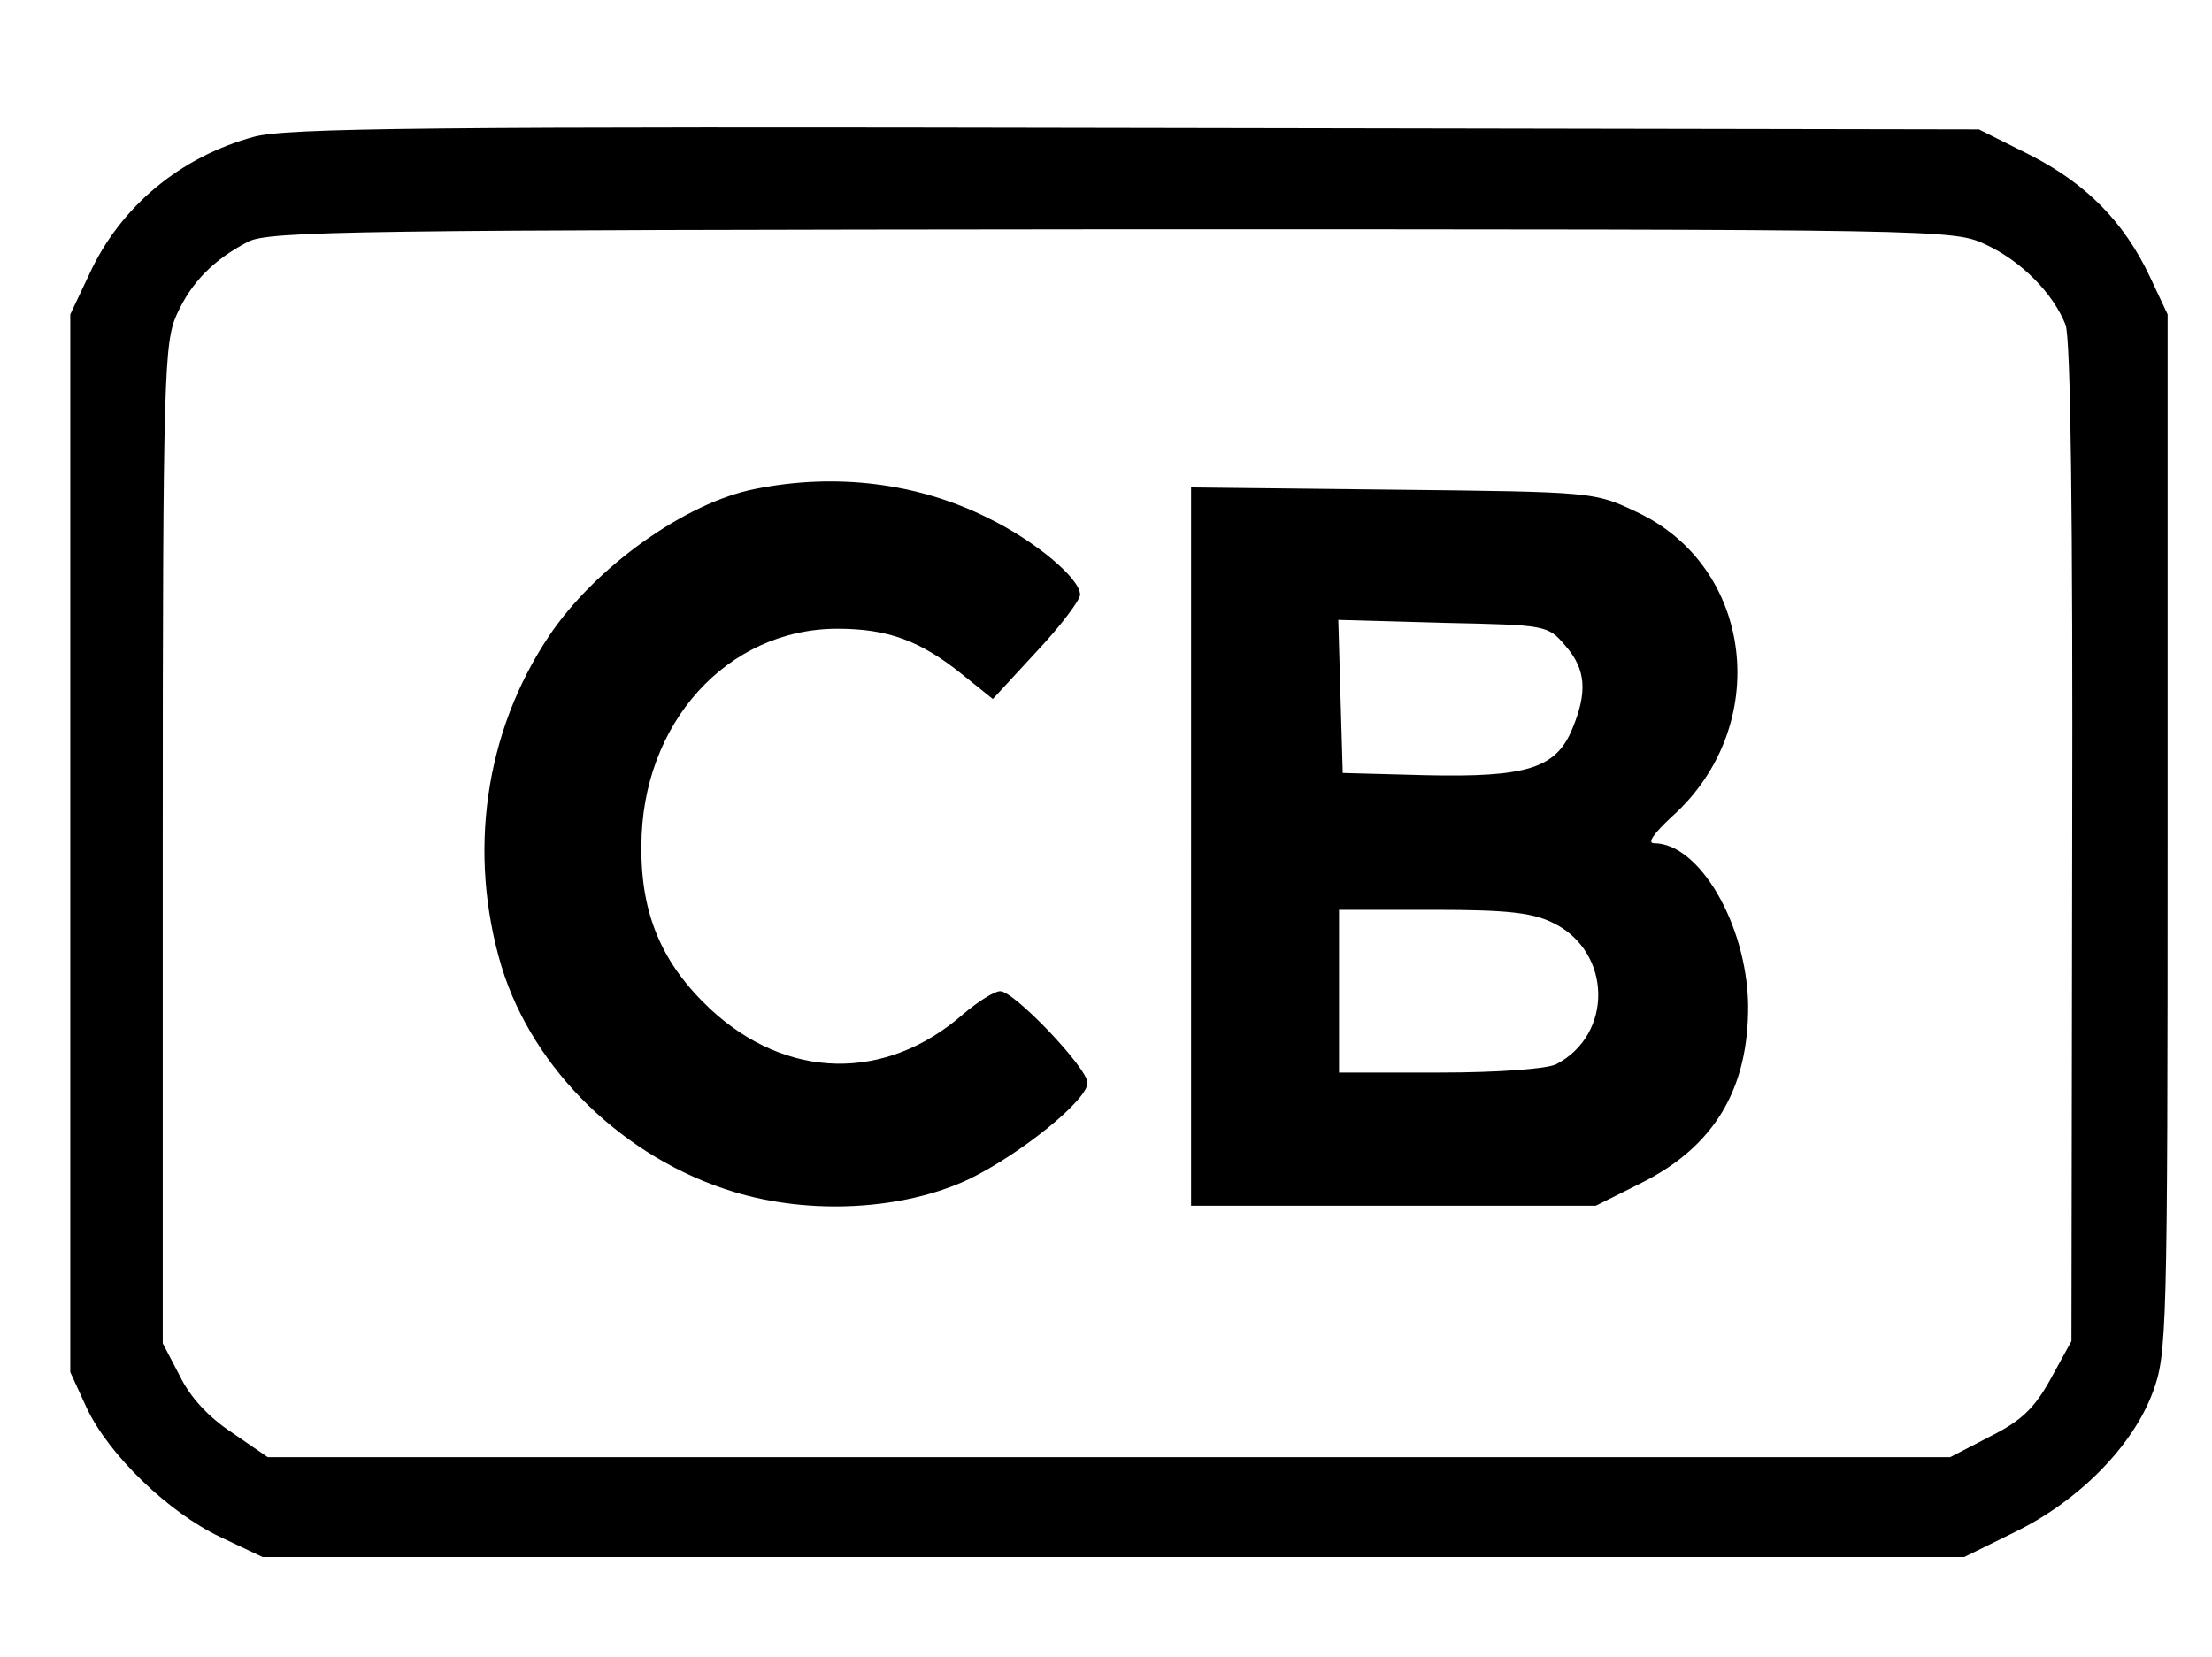 <?xml version="1.0" standalone="no"?>
<!DOCTYPE svg PUBLIC "-//W3C//DTD SVG 20010904//EN"
 "http://www.w3.org/TR/2001/REC-SVG-20010904/DTD/svg10.dtd">
<svg version="1.0" xmlns="http://www.w3.org/2000/svg"
 width="299pt" height="224pt" viewBox="0 0 299 224"
 preserveAspectRatio="xMidYMid meet">

<g transform="translate(0,224) scale(0.1,-0.1)"
fill="#000000" stroke="none">
<path d="M343 2055 c-99 -27 -180 -94 -222 -185 l-26 -55 0 -715 0 -715 22
-48 c30 -64 111 -142 181 -175 l57 -27 1150 0 1150 0 69 34 c86 42 159 116
186 189 19 51 20 79 20 755 l0 702 -24 51 c-35 74 -86 126 -163 165 l-68 34
-1140 2 c-958 2 -1148 0 -1192 -12z m2342 -146 c47 -22 90 -65 107 -108 7 -17
10 -262 9 -700 l-1 -674 -28 -51 c-22 -40 -40 -57 -82 -78 l-54 -28 -1137 0
-1137 0 -48 33 c-32 21 -57 48 -71 77 l-23 44 0 676 c0 635 2 677 19 715 20
44 50 74 96 98 27 15 150 16 1168 17 1137 0 1137 0 1182 -21z"/>
<path d="M1021 1579 c-94 -18 -217 -106 -279 -199 -87 -130 -110 -294 -64
-447 43 -140 166 -259 313 -304 104 -32 230 -25 319 17 70 34 160 107 160 130
0 20 -99 124 -118 124 -8 0 -30 -14 -50 -31 -105 -92 -239 -89 -342 7 -65 61
-94 128 -93 220 0 166 116 294 265 294 68 0 112 -16 169 -62 l41 -33 59 64
c33 35 59 70 59 77 0 22 -61 73 -125 104 -94 47 -205 61 -314 39z"/>
<path d="M1610 1096 l0 -486 273 0 274 0 62 31 c98 49 145 127 144 241 -2 108
-66 218 -127 218 -10 0 -1 13 25 37 135 122 110 337 -49 411 -57 27 -58 27
-329 30 l-273 3 0 -485z m506 271 c28 -32 30 -63 9 -113 -22 -53 -62 -65 -198
-62 l-112 3 -3 103 -3 104 142 -4 c140 -3 141 -3 165 -31z m-16 -375 c79 -39
81 -151 3 -191 -13 -6 -77 -11 -157 -11 l-136 0 0 110 0 110 128 0 c101 0 134
-4 162 -18z"/>
</g>
</svg>

